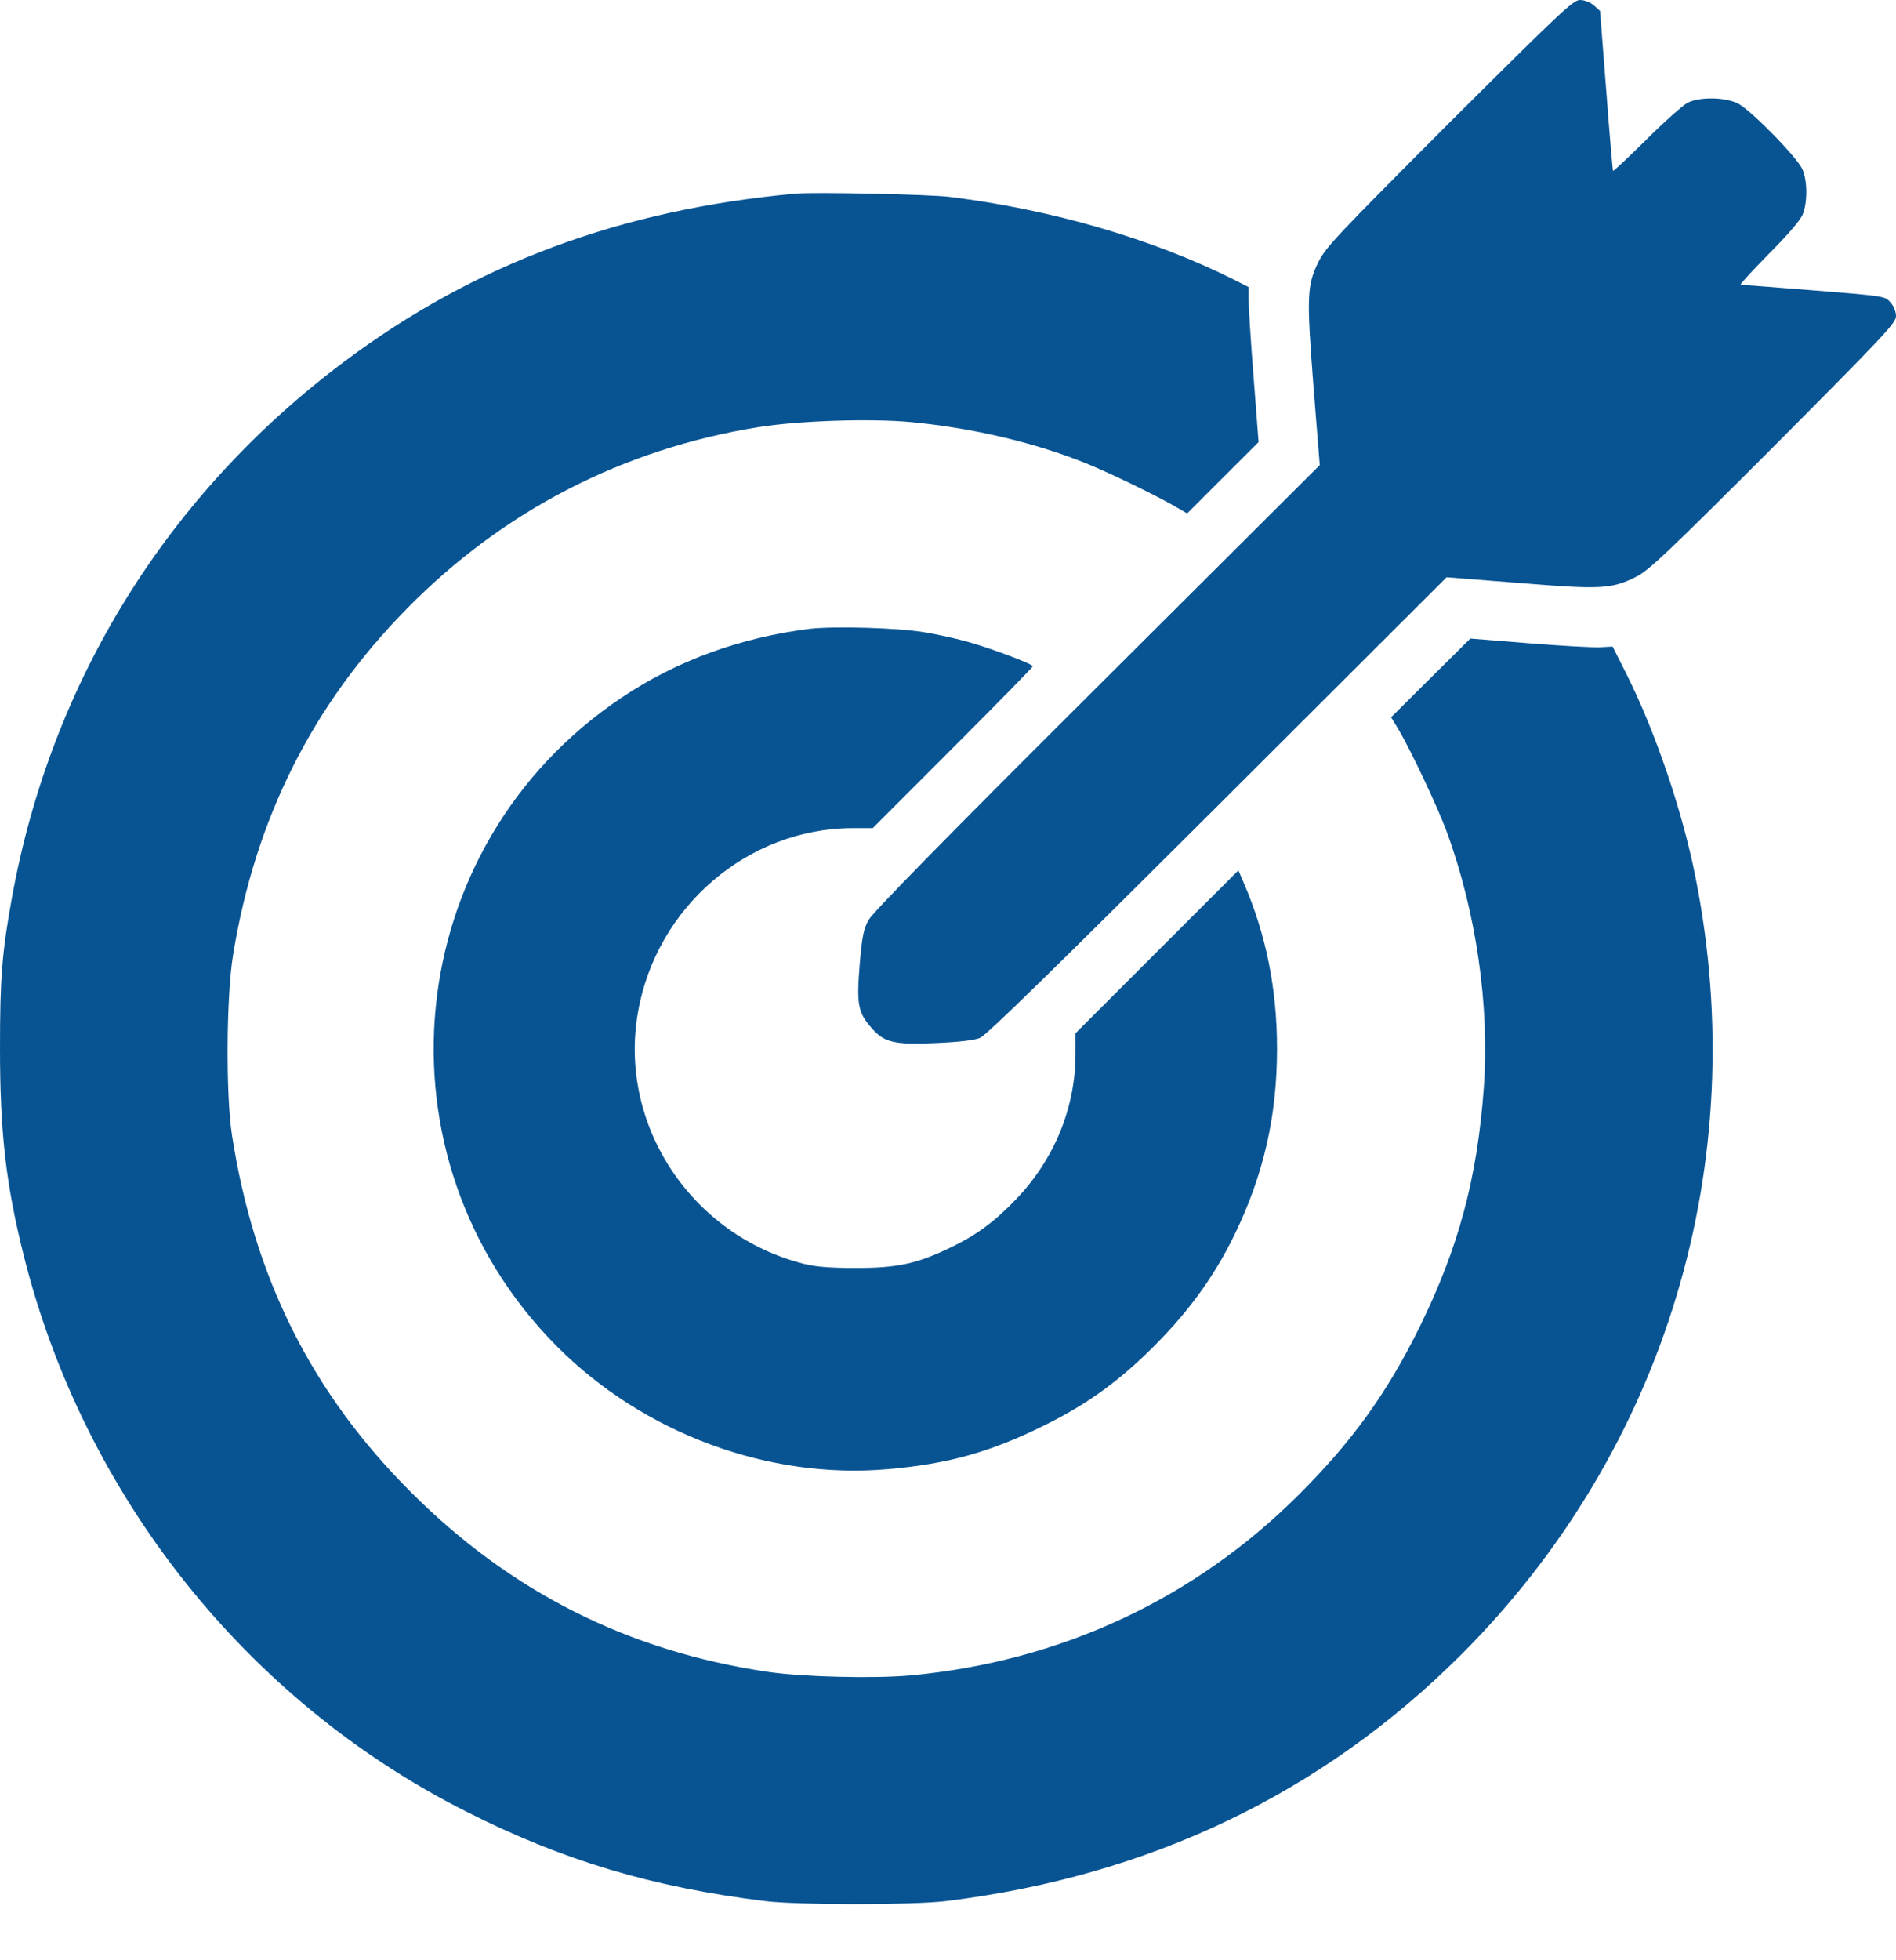 <svg width="30" height="31" viewBox="0 0 30 31" fill="none" xmlns="http://www.w3.org/2000/svg">
<path d="M22.934 1.94C21.152 3.726 20.979 3.906 20.859 4.146C20.679 4.514 20.672 4.69 20.784 6.128L20.882 7.355L17.358 10.867C14.908 13.306 13.809 14.431 13.741 14.552C13.662 14.698 13.64 14.814 13.602 15.261C13.553 15.876 13.576 16.011 13.779 16.244C13.985 16.488 14.143 16.525 14.807 16.495C15.171 16.48 15.422 16.45 15.508 16.413C15.606 16.375 16.754 15.249 19.268 12.743L22.889 9.129L24.034 9.219C25.325 9.325 25.497 9.317 25.887 9.122C26.086 9.024 26.383 8.743 28.06 7.066C29.805 5.313 30 5.107 30 5.002C30 4.931 29.966 4.84 29.914 4.784C29.827 4.683 29.827 4.683 28.706 4.593C28.086 4.544 27.565 4.503 27.542 4.503C27.523 4.503 27.719 4.289 27.981 4.022C28.281 3.722 28.48 3.49 28.522 3.396C28.6 3.208 28.6 2.87 28.522 2.683C28.447 2.499 27.719 1.756 27.505 1.64C27.306 1.535 26.889 1.527 26.698 1.628C26.627 1.666 26.334 1.925 26.052 2.206C25.767 2.488 25.531 2.709 25.523 2.702C25.516 2.69 25.467 2.12 25.415 1.43L25.317 0.173L25.22 0.086C25.16 0.034 25.069 -6.67572e-05 24.998 -6.67572e-05C24.893 -6.67572e-05 24.687 0.195 22.934 1.94Z" fill="#085493"/>
<path d="M12.589 3.062C9.827 3.313 7.512 4.173 5.452 5.715C2.653 7.809 0.814 10.769 0.191 14.184C0.03 15.073 0 15.46 0 16.585C0 17.914 0.094 18.735 0.379 19.869C1.332 23.662 3.906 26.897 7.37 28.645C8.904 29.422 10.311 29.842 12.101 30.064C12.608 30.128 14.465 30.128 14.972 30.064C18.188 29.67 20.923 28.36 23.118 26.169C26.357 22.934 27.73 18.383 26.826 13.865C26.619 12.822 26.191 11.568 25.734 10.657L25.516 10.225L25.31 10.236C25.197 10.24 24.69 10.214 24.184 10.172L23.265 10.098L22.638 10.72L22.011 11.343L22.128 11.535C22.323 11.865 22.747 12.762 22.889 13.148C23.355 14.413 23.572 15.899 23.478 17.201C23.373 18.642 23.077 19.737 22.458 20.994C21.944 22.034 21.392 22.799 20.548 23.64C18.893 25.291 16.777 26.274 14.413 26.495C13.831 26.548 12.705 26.521 12.146 26.439C9.944 26.113 8.083 25.178 6.507 23.602C4.938 22.038 4.019 20.21 3.67 17.947C3.572 17.313 3.58 15.752 3.689 15.096C4.038 12.949 4.942 11.148 6.432 9.632C7.955 8.079 9.861 7.096 12.008 6.754C12.645 6.653 13.767 6.615 14.413 6.675C15.388 6.769 16.36 6.994 17.186 7.328C17.576 7.486 18.334 7.854 18.642 8.037L18.784 8.12L19.351 7.553L19.914 6.991L19.835 5.962C19.79 5.396 19.756 4.844 19.756 4.739V4.54L19.542 4.431C18.244 3.779 16.642 3.313 15.028 3.114C14.702 3.073 12.889 3.036 12.589 3.062Z" fill="#085493"/>
<path d="M12.814 9.944C11.715 10.082 10.713 10.446 9.842 11.028C6.326 13.377 5.839 18.315 8.822 21.302C10.188 22.668 12.158 23.399 14.045 23.234C14.998 23.152 15.67 22.964 16.51 22.548C17.152 22.233 17.621 21.902 18.131 21.415C18.758 20.81 19.186 20.236 19.531 19.531C19.992 18.585 20.206 17.655 20.206 16.585C20.206 15.64 20.034 14.784 19.681 13.966L19.595 13.764L18.304 15.054L17.017 16.341V16.672C17.017 17.516 16.683 18.33 16.082 18.96C15.737 19.321 15.448 19.535 15.024 19.737C14.503 19.985 14.199 20.052 13.546 20.052C13.137 20.052 12.912 20.034 12.728 19.989C10.942 19.542 9.782 17.794 10.094 16.011C10.383 14.341 11.835 13.099 13.49 13.096H13.809L15.077 11.827C15.771 11.133 16.341 10.552 16.341 10.537C16.341 10.499 15.617 10.229 15.272 10.139C15.107 10.094 14.822 10.03 14.634 10C14.229 9.929 13.208 9.899 12.814 9.944Z" fill="#085493"/>
</svg>
